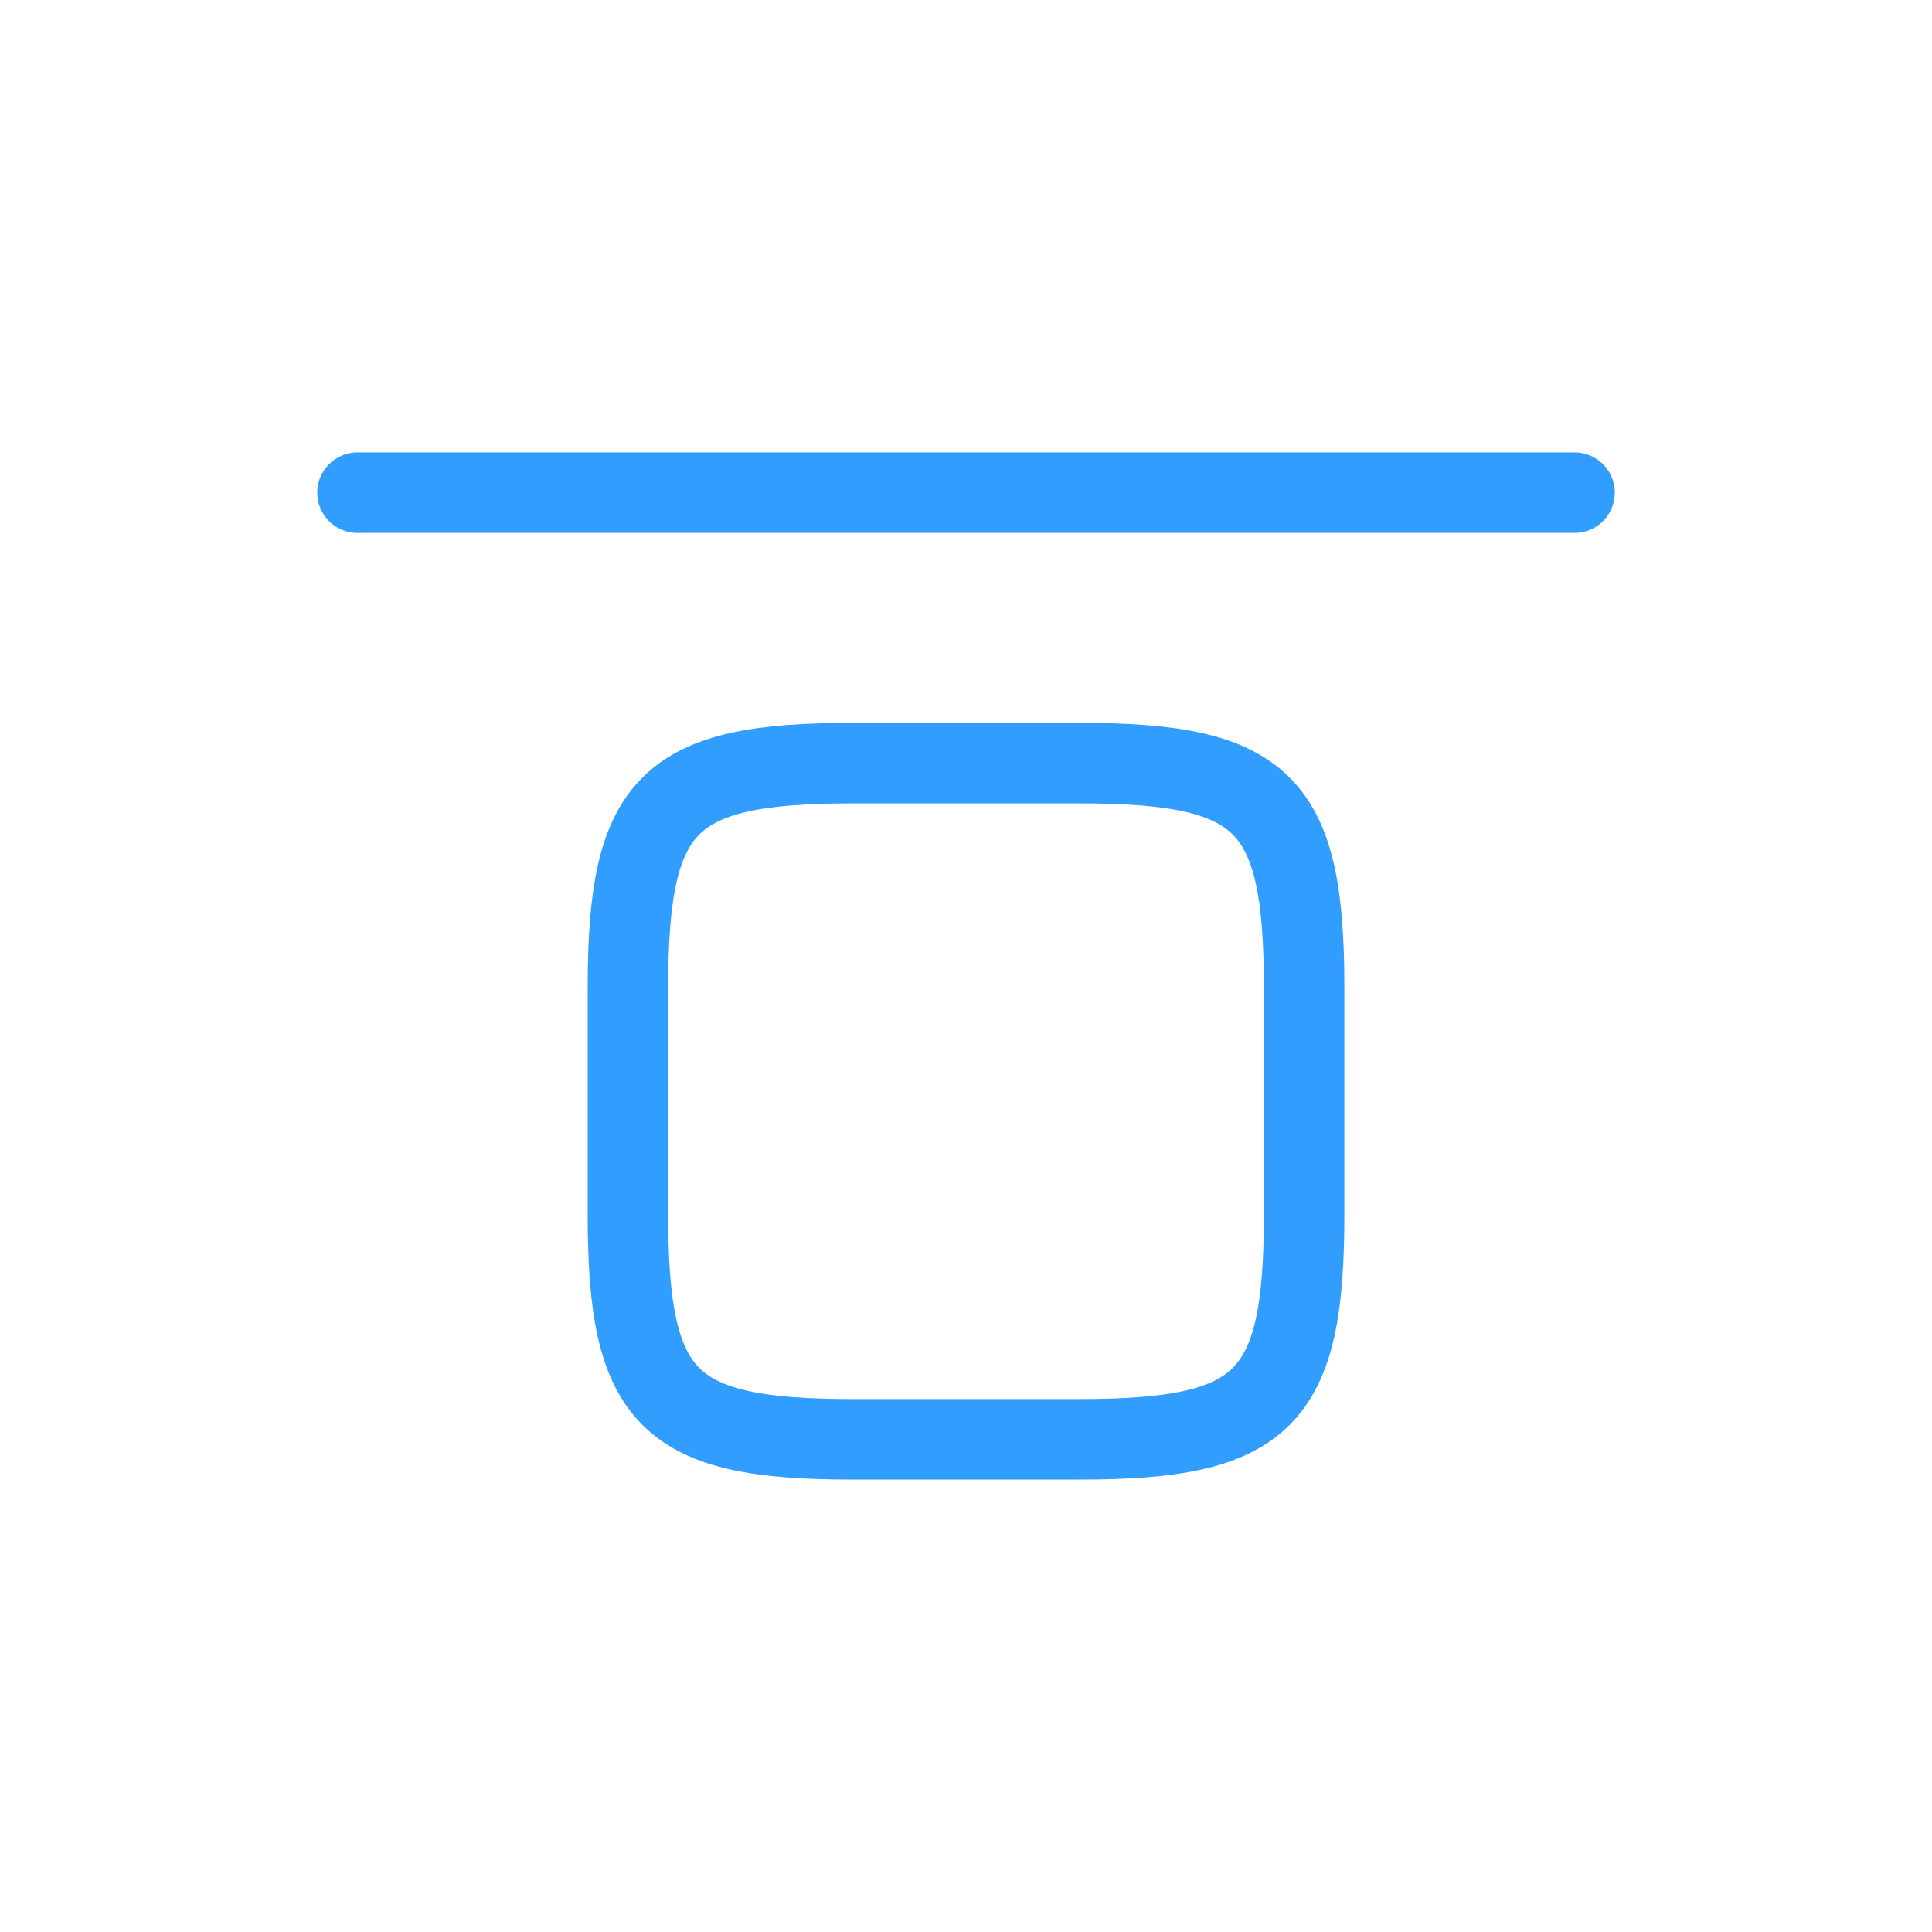 <?xml version="1.0" encoding="utf-8"?>
<!-- Generator: Adobe Illustrator 16.0.0, SVG Export Plug-In . SVG Version: 6.00 Build 0)  -->
<!DOCTYPE svg PUBLIC "-//W3C//DTD SVG 1.1//EN" "http://www.w3.org/Graphics/SVG/1.1/DTD/svg11.dtd">
<svg version="1.1" id="Layer_1" xmlns="http://www.w3.org/2000/svg" xmlns:xlink="http://www.w3.org/1999/xlink" x="0px" y="0px"
	 width="72px" height="72px" viewBox="-11.822 -16.861 72 72" enable-background="new -11.822 -16.861 72 72" xml:space="preserve">
<g id="align-top-svgrepo-com" transform="translate(1.5 1.5)">
	<path id="Path_28" fill="none" stroke="#319EFF" stroke-width="3" stroke-linecap="round" stroke-linejoin="round" d="M45.357,0H0"
		/>
	<path id="Path_29" fill="none" stroke="#319EFF" stroke-width="3" d="M10.079,18.445c0-6.889,1.478-8.365,8.366-8.365h8.467
		c6.889,0,8.367,1.477,8.367,8.365v8.468c0,6.889-1.478,8.365-8.366,8.365h-8.468c-6.889,0.001-8.366-1.477-8.366-8.365V18.445z"/>
</g>
</svg>

